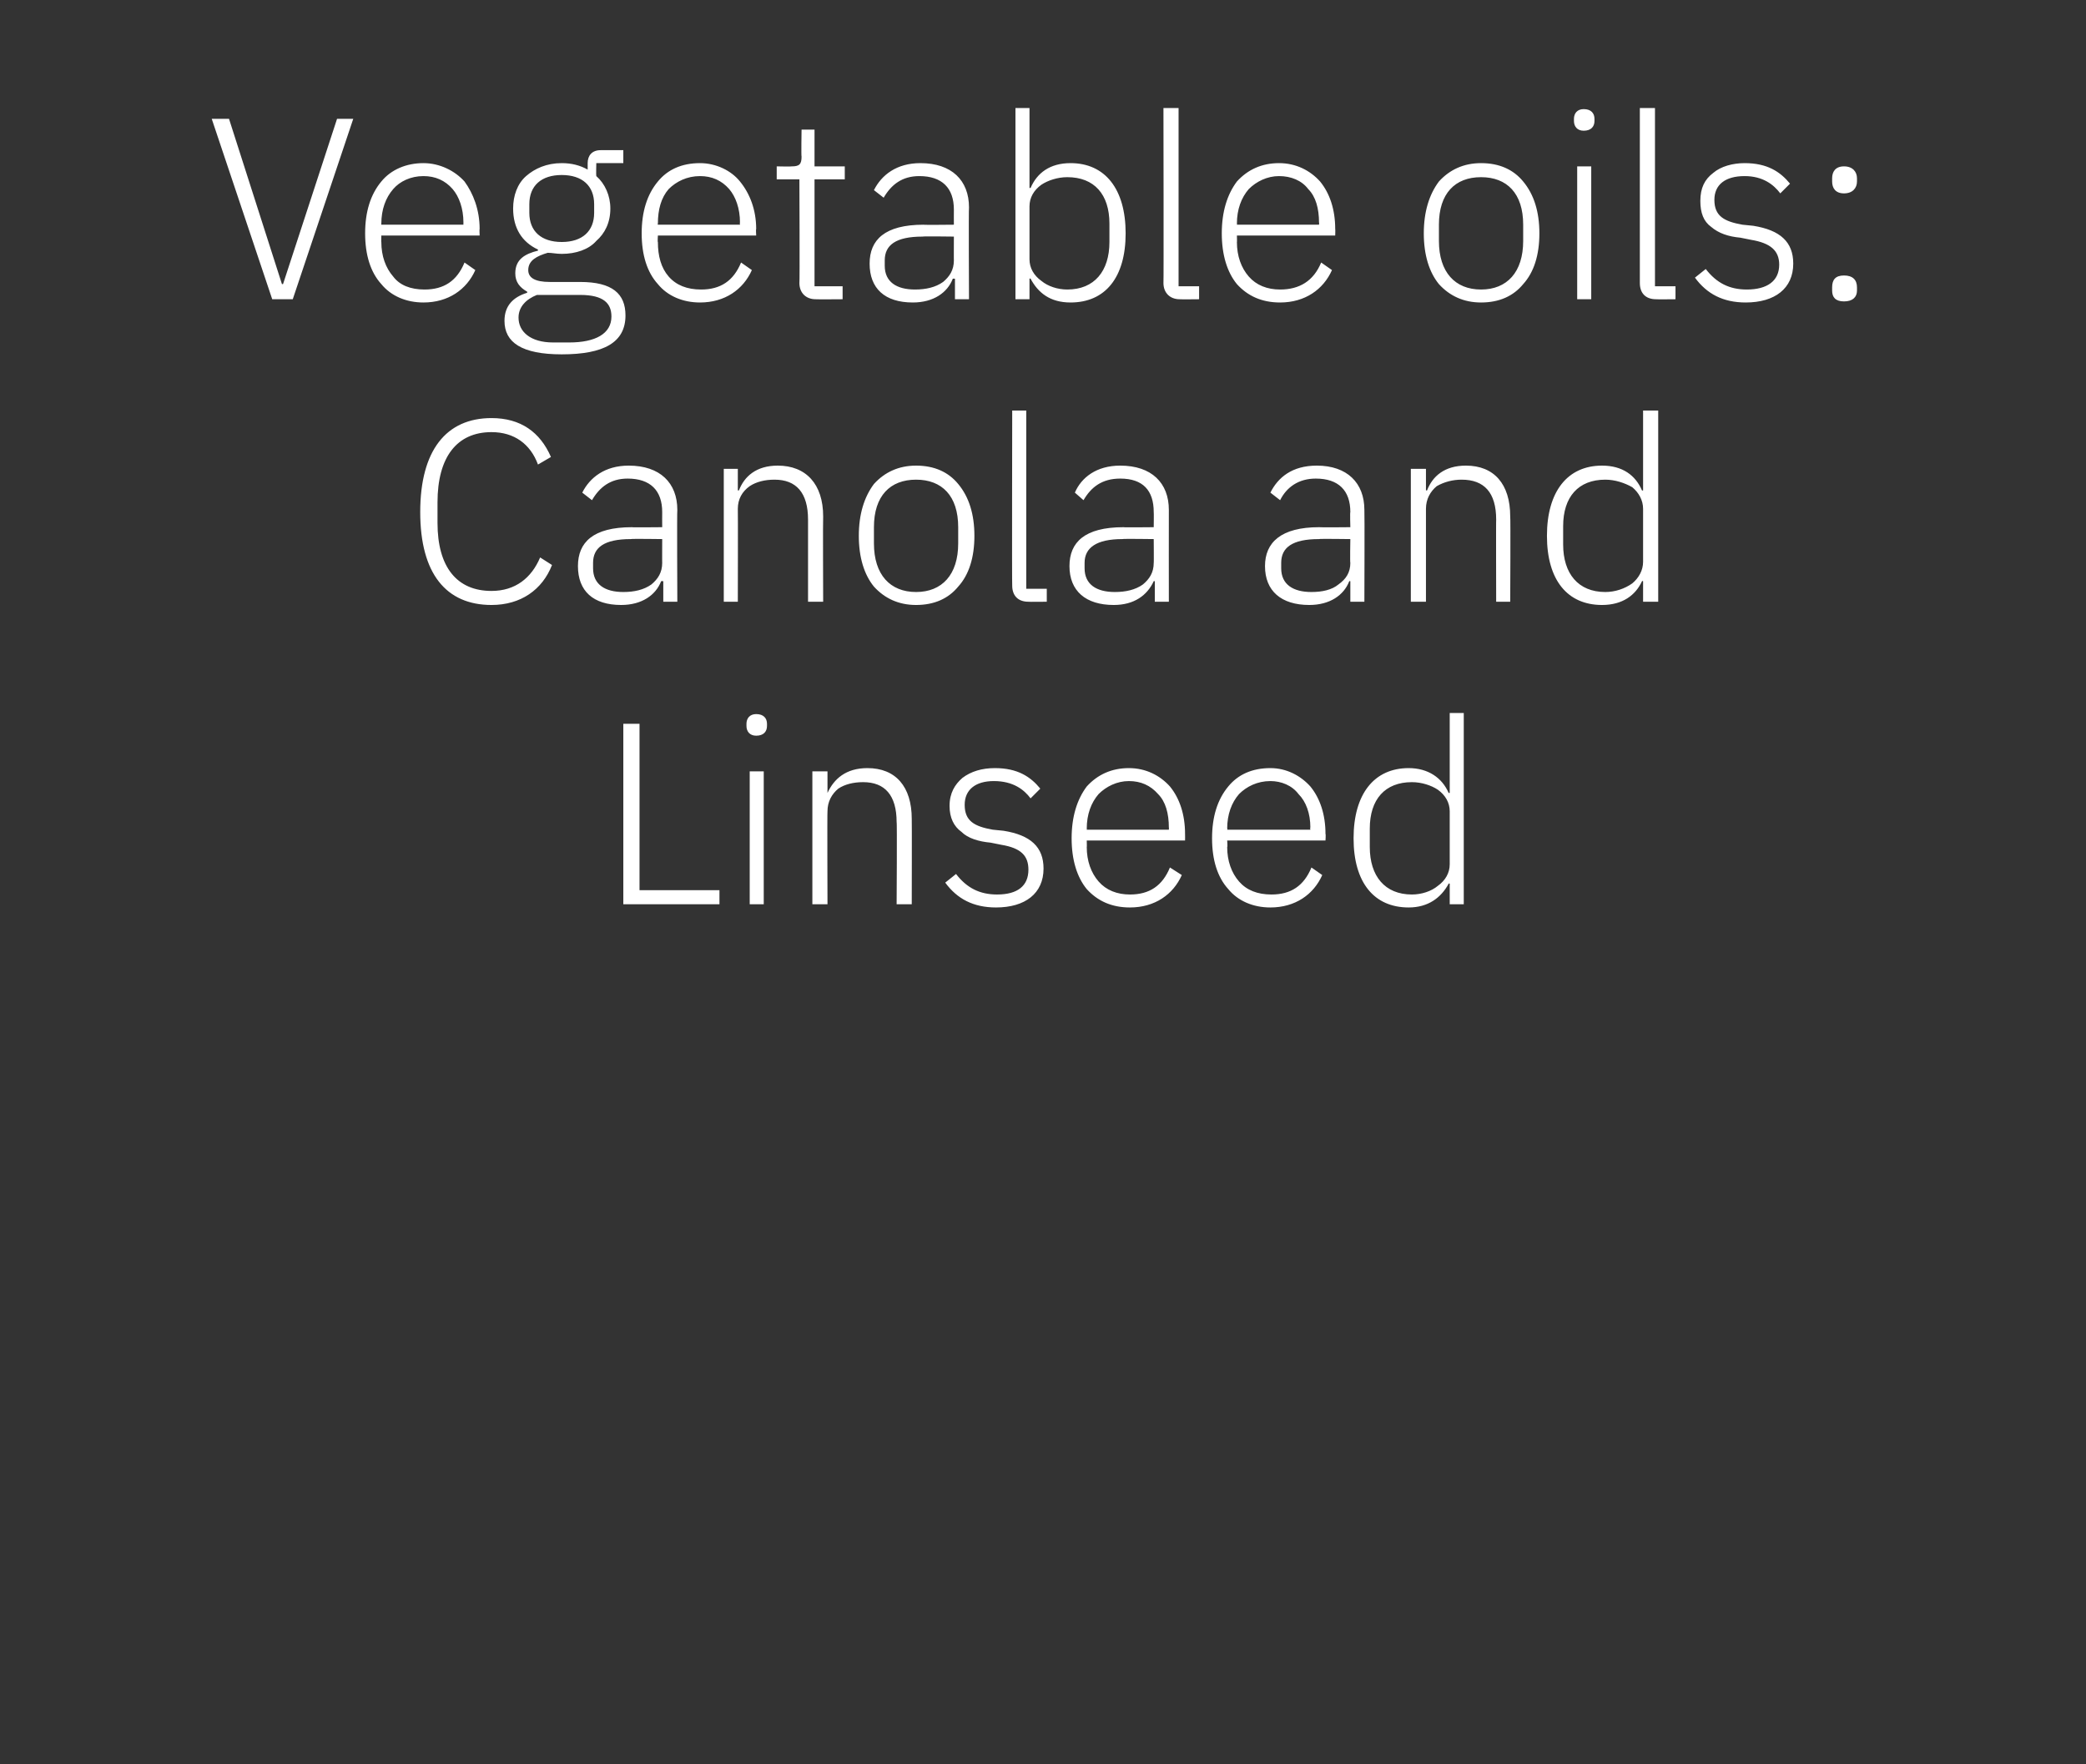 <?xml version="1.0" standalone="no"?><!DOCTYPE svg PUBLIC "-//W3C//DTD SVG 1.1//EN" "http://www.w3.org/Graphics/SVG/1.1/DTD/svg11.dtd"><svg xmlns="http://www.w3.org/2000/svg" version="1.1" width="193.1px" height="163.3px" viewBox="0 -9 193.1 163.3" style="top:-9px"><rect x="0" y="-9" width="193.1" height="163.3" fill="#333333" stroke="none"/>  <desc>Vegetable oils: Canola and Linseed</desc>  <defs/>  <g id="Polygon144456">    <path d="M 66.6 74.7 L 66.6 73.4 L 59.2 73.4 L 59.2 58 L 57.7 58 L 57.7 74.7 L 66.6 74.7 Z M 71 58.2 C 71 58.2 71 58 71 58 C 71 57.5 70.7 57.1 70 57.1 C 69.4 57.1 69.1 57.5 69.1 58 C 69.1 58 69.1 58.2 69.1 58.2 C 69.1 58.7 69.4 59.1 70 59.1 C 70.7 59.1 71 58.7 71 58.2 Z M 69.4 74.7 L 70.7 74.7 L 70.7 62.4 L 69.4 62.4 L 69.4 74.7 Z M 76.6 74.7 C 76.6 74.7 76.57 66.08 76.6 66.1 C 76.6 65.2 77 64.5 77.6 64 C 78.2 63.6 79 63.4 79.9 63.4 C 81.9 63.4 83 64.6 83 67.1 C 83.05 67.06 83 74.7 83 74.7 L 84.4 74.7 C 84.4 74.7 84.42 66.82 84.4 66.8 C 84.4 63.8 82.9 62.1 80.3 62.1 C 78.3 62.1 77.2 63.1 76.6 64.4 C 76.64 64.38 76.6 64.4 76.6 64.4 L 76.6 62.4 L 75.2 62.4 L 75.2 74.7 L 76.6 74.7 Z M 96.6 71.4 C 96.6 69.4 95.4 68.3 92.9 67.9 C 92.9 67.9 91.9 67.8 91.9 67.8 C 90.2 67.5 89.3 67 89.3 65.5 C 89.3 64.1 90.3 63.3 92 63.3 C 93.8 63.3 94.8 64.1 95.4 64.9 C 95.4 64.9 96.3 64 96.3 64 C 95.4 62.9 94.2 62.1 92.1 62.1 C 90.9 62.1 89.9 62.4 89.1 63 C 88.4 63.6 87.9 64.4 87.9 65.6 C 87.9 66.7 88.3 67.5 89 68 C 89.6 68.6 90.6 68.9 91.7 69 C 91.7 69 92.7 69.2 92.7 69.2 C 94.5 69.5 95.2 70.2 95.2 71.5 C 95.2 73 94.2 73.8 92.3 73.8 C 90.7 73.8 89.5 73.2 88.5 71.9 C 88.5 71.9 87.5 72.7 87.5 72.7 C 88.6 74.2 90.1 75 92.2 75 C 94.9 75 96.6 73.7 96.6 71.4 Z M 109.4 72 C 109.4 72 108.3 71.3 108.3 71.3 C 107.6 73 106.4 73.8 104.6 73.8 C 103.4 73.8 102.4 73.4 101.7 72.6 C 101 71.8 100.6 70.7 100.6 69.4 C 100.62 69.44 100.6 68.8 100.6 68.8 L 109.7 68.8 C 109.7 68.8 109.71 68.19 109.7 68.2 C 109.7 66.4 109.2 64.9 108.3 63.8 C 107.4 62.8 106.1 62.1 104.5 62.1 C 102.9 62.1 101.6 62.7 100.6 63.8 C 99.7 65 99.2 66.6 99.2 68.6 C 99.2 70.6 99.7 72.2 100.6 73.3 C 101.6 74.4 102.9 75 104.6 75 C 106.9 75 108.6 73.8 109.4 72 Z M 107.2 64.5 C 107.9 65.2 108.2 66.3 108.2 67.6 C 108.22 67.59 108.2 67.8 108.2 67.8 L 100.6 67.8 C 100.6 67.8 100.62 67.66 100.6 67.7 C 100.6 66.4 101 65.3 101.7 64.5 C 102.4 63.8 103.4 63.3 104.5 63.3 C 105.6 63.3 106.5 63.7 107.2 64.5 Z M 122.4 72 C 122.4 72 121.4 71.3 121.4 71.3 C 120.7 73 119.5 73.8 117.7 73.8 C 116.4 73.8 115.4 73.4 114.7 72.6 C 114 71.8 113.6 70.7 113.6 69.4 C 113.65 69.44 113.6 68.8 113.6 68.8 L 122.7 68.8 C 122.7 68.8 122.74 68.19 122.7 68.2 C 122.7 66.4 122.2 64.9 121.3 63.8 C 120.4 62.8 119.1 62.1 117.6 62.1 C 115.9 62.1 114.6 62.7 113.7 63.8 C 112.7 65 112.2 66.6 112.2 68.6 C 112.2 70.6 112.7 72.2 113.7 73.3 C 114.6 74.4 116 75 117.6 75 C 119.9 75 121.6 73.8 122.4 72 Z M 120.2 64.5 C 120.9 65.2 121.3 66.3 121.3 67.6 C 121.26 67.59 121.3 67.8 121.3 67.8 L 113.6 67.8 C 113.6 67.8 113.65 67.66 113.6 67.7 C 113.6 66.4 114 65.3 114.7 64.5 C 115.4 63.8 116.4 63.3 117.6 63.3 C 118.6 63.3 119.6 63.7 120.2 64.5 Z M 134.2 74.7 L 135.5 74.7 L 135.5 57 L 134.2 57 L 134.2 64.4 C 134.2 64.4 134.1 64.4 134.1 64.4 C 133.5 63 132.2 62.1 130.4 62.1 C 127.2 62.1 125.3 64.5 125.3 68.6 C 125.3 72.7 127.2 75 130.4 75 C 132.2 75 133.4 74.1 134.1 72.8 C 134.1 72.75 134.2 72.8 134.2 72.8 L 134.2 74.7 Z M 126.8 69.4 C 126.8 69.4 126.8 67.7 126.8 67.7 C 126.8 65 128.2 63.4 130.7 63.4 C 131.6 63.4 132.5 63.7 133.1 64.1 C 133.8 64.6 134.2 65.3 134.2 66.1 C 134.2 66.1 134.2 71 134.2 71 C 134.2 71.8 133.8 72.5 133.1 73 C 132.5 73.5 131.6 73.8 130.7 73.8 C 128.2 73.8 126.8 72.1 126.8 69.4 Z " stroke="none" fill="#fff"/>  </g>  <g id="Polygon144455">    <path d="M 51.1 43.3 C 51.1 43.3 50 42.6 50 42.6 C 49.2 44.5 47.7 45.7 45.5 45.7 C 42.3 45.7 40.5 43.5 40.5 39.4 C 40.5 39.4 40.5 37.5 40.5 37.5 C 40.5 33.3 42.3 31 45.5 31 C 47.6 31 49.1 32.1 49.8 34 C 49.8 34 51 33.3 51 33.3 C 50 31 48.2 29.7 45.5 29.7 C 41.3 29.7 38.9 32.7 38.9 38.4 C 38.9 44.1 41.3 47 45.5 47 C 48.2 47 50.2 45.6 51.1 43.3 Z M 62.7 38.2 C 62.66 38.25 62.7 46.7 62.7 46.7 L 61.4 46.7 L 61.4 44.8 C 61.4 44.8 61.25 44.78 61.2 44.8 C 60.7 46.1 59.4 47 57.5 47 C 54.9 47 53.5 45.7 53.5 43.4 C 53.5 41.2 54.9 39.8 58.5 39.8 C 58.46 39.83 61.3 39.8 61.3 39.8 C 61.3 39.8 61.29 38.39 61.3 38.4 C 61.3 36.4 60.2 35.3 58.1 35.3 C 56.5 35.3 55.5 36.1 54.8 37.3 C 54.8 37.3 53.9 36.6 53.9 36.6 C 54.6 35.2 56 34.1 58.2 34.1 C 61.1 34.1 62.7 35.7 62.7 38.2 Z M 61.3 40.9 C 61.3 40.9 58.41 40.86 58.4 40.9 C 55.9 40.9 54.9 41.7 54.9 43.1 C 54.9 43.1 54.9 43.6 54.9 43.6 C 54.9 45.1 56 45.8 57.7 45.8 C 58.7 45.8 59.6 45.6 60.3 45.1 C 60.9 44.6 61.3 44 61.3 43.1 C 61.29 43.14 61.3 40.9 61.3 40.9 Z M 68.3 46.7 C 68.3 46.7 68.32 38.08 68.3 38.1 C 68.3 37.2 68.7 36.5 69.4 36 C 70 35.6 70.8 35.4 71.7 35.4 C 73.7 35.4 74.8 36.6 74.8 39.1 C 74.8 39.06 74.8 46.7 74.8 46.7 L 76.2 46.7 C 76.2 46.7 76.17 38.82 76.2 38.8 C 76.2 35.8 74.6 34.1 72 34.1 C 70 34.1 68.9 35.1 68.4 36.4 C 68.4 36.38 68.3 36.4 68.3 36.4 L 68.3 34.4 L 67 34.4 L 67 46.7 L 68.3 46.7 Z M 88.7 45.3 C 89.7 44.2 90.2 42.6 90.2 40.6 C 90.2 38.6 89.7 37 88.7 35.8 C 87.8 34.7 86.5 34.1 84.8 34.1 C 83.2 34.1 81.9 34.7 80.9 35.8 C 80 37 79.5 38.6 79.5 40.6 C 79.5 42.6 80 44.2 80.9 45.3 C 81.9 46.4 83.2 47 84.8 47 C 86.5 47 87.8 46.4 88.7 45.3 Z M 80.9 41.3 C 80.9 41.3 80.9 39.8 80.9 39.8 C 80.9 36.9 82.4 35.4 84.8 35.4 C 87.2 35.4 88.7 36.9 88.7 39.8 C 88.7 39.8 88.7 41.3 88.7 41.3 C 88.7 44.2 87.2 45.8 84.8 45.8 C 82.4 45.8 80.9 44.2 80.9 41.3 Z M 96.9 46.7 L 96.9 45.5 L 95 45.5 L 95 29 L 93.7 29 C 93.7 29 93.67 45.23 93.7 45.2 C 93.7 46.1 94.2 46.7 95.2 46.7 C 95.18 46.72 96.9 46.7 96.9 46.7 Z M 108.2 38.2 C 108.19 38.25 108.2 46.7 108.2 46.7 L 106.9 46.7 L 106.9 44.8 C 106.9 44.8 106.77 44.78 106.8 44.8 C 106.2 46.1 105 47 103.1 47 C 100.5 47 99 45.7 99 43.4 C 99 41.2 100.4 39.8 104 39.8 C 103.99 39.83 106.8 39.8 106.8 39.8 C 106.8 39.8 106.82 38.39 106.8 38.4 C 106.8 36.4 105.8 35.3 103.7 35.3 C 102 35.3 101 36.1 100.3 37.3 C 100.3 37.3 99.5 36.6 99.5 36.6 C 100.1 35.2 101.5 34.1 103.7 34.1 C 106.6 34.1 108.2 35.7 108.2 38.2 Z M 106.8 40.9 C 106.8 40.9 103.94 40.86 103.9 40.9 C 101.5 40.9 100.4 41.7 100.4 43.1 C 100.4 43.1 100.4 43.6 100.4 43.6 C 100.4 45.1 101.5 45.8 103.2 45.8 C 104.2 45.8 105.1 45.6 105.8 45.1 C 106.4 44.6 106.8 44 106.8 43.1 C 106.82 43.14 106.8 40.9 106.8 40.9 Z M 126.3 38.2 C 126.33 38.25 126.3 46.7 126.3 46.7 L 125 46.7 L 125 44.8 C 125 44.8 124.92 44.78 124.9 44.8 C 124.4 46.1 123.1 47 121.2 47 C 118.6 47 117.1 45.7 117.1 43.4 C 117.1 41.2 118.6 39.8 122.1 39.8 C 122.13 39.83 125 39.8 125 39.8 C 125 39.8 124.96 38.39 125 38.4 C 125 36.4 123.9 35.3 121.8 35.3 C 120.2 35.3 119.1 36.1 118.5 37.3 C 118.5 37.3 117.6 36.6 117.6 36.6 C 118.3 35.2 119.6 34.1 121.9 34.1 C 124.7 34.1 126.3 35.7 126.3 38.2 Z M 125 40.9 C 125 40.9 122.08 40.86 122.1 40.9 C 119.6 40.9 118.6 41.7 118.6 43.1 C 118.6 43.1 118.6 43.6 118.6 43.6 C 118.6 45.1 119.7 45.8 121.4 45.8 C 122.4 45.8 123.3 45.6 123.9 45.1 C 124.6 44.6 125 44 125 43.1 C 124.96 43.14 125 40.9 125 40.9 Z M 132 46.7 C 132 46.7 132 38.08 132 38.1 C 132 37.2 132.4 36.5 133 36 C 133.7 35.6 134.5 35.4 135.3 35.4 C 137.4 35.4 138.5 36.6 138.5 39.1 C 138.48 39.06 138.5 46.7 138.5 46.7 L 139.8 46.7 C 139.8 46.7 139.84 38.82 139.8 38.8 C 139.8 35.8 138.3 34.1 135.7 34.1 C 133.7 34.1 132.6 35.1 132.1 36.4 C 132.07 36.38 132 36.4 132 36.4 L 132 34.4 L 130.6 34.4 L 130.6 46.7 L 132 46.7 Z M 152.1 46.7 L 153.5 46.7 L 153.5 29 L 152.1 29 L 152.1 36.4 C 152.1 36.4 152.01 36.4 152 36.4 C 151.4 35 150.2 34.1 148.3 34.1 C 145.1 34.1 143.2 36.5 143.2 40.6 C 143.2 44.7 145.1 47 148.3 47 C 150.2 47 151.4 46.1 152 44.8 C 152.01 44.75 152.1 44.8 152.1 44.8 L 152.1 46.7 Z M 144.7 41.4 C 144.7 41.4 144.7 39.7 144.7 39.7 C 144.7 37 146.1 35.4 148.6 35.4 C 149.5 35.4 150.4 35.7 151.1 36.1 C 151.7 36.6 152.1 37.3 152.1 38.1 C 152.1 38.1 152.1 43 152.1 43 C 152.1 43.8 151.7 44.5 151.1 45 C 150.4 45.5 149.5 45.8 148.6 45.8 C 146.1 45.8 144.7 44.1 144.7 41.4 Z " stroke="none" fill="#fff"/>  </g>  <g id="Polygon144454">    <path d="M 27.1 18.7 L 32.7 2 L 31.2 2 L 26.2 17.3 L 26.1 17.3 L 21.2 2 L 19.6 2 L 25.2 18.7 L 27.1 18.7 Z M 44 16 C 44 16 43 15.3 43 15.3 C 42.3 17 41.1 17.8 39.3 17.8 C 38 17.8 37 17.4 36.4 16.6 C 35.7 15.8 35.3 14.7 35.3 13.4 C 35.28 13.44 35.3 12.8 35.3 12.8 L 44.4 12.8 C 44.4 12.8 44.37 12.19 44.4 12.2 C 44.4 10.4 43.8 8.9 43 7.8 C 42.1 6.8 40.7 6.1 39.2 6.1 C 37.6 6.1 36.2 6.7 35.3 7.8 C 34.3 9 33.8 10.6 33.8 12.6 C 33.8 14.6 34.3 16.2 35.3 17.3 C 36.2 18.4 37.6 19 39.2 19 C 41.5 19 43.2 17.8 44 16 Z M 41.9 8.5 C 42.5 9.2 42.9 10.3 42.9 11.6 C 42.89 11.59 42.9 11.8 42.9 11.8 L 35.3 11.8 C 35.3 11.8 35.28 11.66 35.3 11.7 C 35.3 10.4 35.7 9.3 36.4 8.5 C 37 7.8 38 7.3 39.2 7.3 C 40.3 7.3 41.2 7.7 41.9 8.5 Z M 53.7 17.1 C 53.7 17.1 50.9 17.1 50.9 17.1 C 49.5 17.1 48.9 16.7 48.9 16 C 48.9 15.1 49.7 14.7 50.7 14.4 C 51.1 14.4 51.5 14.5 52 14.5 C 53.3 14.5 54.5 14.1 55.2 13.3 C 56 12.6 56.5 11.6 56.5 10.3 C 56.5 9.1 56 8 55.2 7.3 C 55.17 7.27 55.2 6.1 55.2 6.1 L 57.7 6.1 L 57.7 4.9 C 57.7 4.9 55.56 4.9 55.6 4.9 C 54.8 4.9 54.4 5.4 54.4 6.1 C 54.4 6.1 54.4 6.7 54.4 6.7 C 53.7 6.3 52.9 6.1 52 6.1 C 50.6 6.1 49.5 6.6 48.7 7.3 C 47.9 8 47.5 9.1 47.5 10.3 C 47.5 12.1 48.3 13.4 49.8 14.1 C 49.8 14.1 49.8 14.2 49.8 14.2 C 48.6 14.5 47.7 15 47.7 16.3 C 47.7 17.1 48.1 17.6 48.8 18 C 48.8 18 48.8 18.1 48.8 18.1 C 47.5 18.5 46.7 19.3 46.7 20.7 C 46.7 22.7 48.3 23.8 52 23.8 C 55.9 23.8 57.9 22.7 57.9 20.2 C 57.9 18.2 56.7 17.1 53.7 17.1 Z M 52.7 22.7 C 52.7 22.7 51.2 22.7 51.2 22.7 C 49.1 22.7 48 21.7 48 20.4 C 48 19.4 48.7 18.7 49.7 18.3 C 49.7 18.3 53.7 18.3 53.7 18.3 C 55.9 18.3 56.6 19.1 56.6 20.3 C 56.6 21.9 55.1 22.7 52.7 22.7 Z M 49 10.7 C 49 10.7 49 9.9 49 9.9 C 49 8.2 50.1 7.2 52 7.2 C 53.9 7.2 55 8.2 55 9.9 C 55 9.9 55 10.7 55 10.7 C 55 12.4 53.9 13.4 52 13.4 C 50.1 13.4 49 12.4 49 10.7 Z M 69.6 16 C 69.6 16 68.6 15.3 68.6 15.3 C 67.9 17 66.7 17.8 64.9 17.8 C 63.6 17.8 62.6 17.4 61.9 16.6 C 61.2 15.8 60.9 14.7 60.9 13.4 C 60.86 13.44 60.9 12.8 60.9 12.8 L 70 12.8 C 70 12.8 69.96 12.19 70 12.2 C 70 10.4 69.4 8.9 68.5 7.8 C 67.7 6.8 66.3 6.1 64.8 6.1 C 63.1 6.1 61.8 6.7 60.9 7.8 C 59.9 9 59.4 10.6 59.4 12.6 C 59.4 14.6 59.9 16.2 60.9 17.3 C 61.8 18.4 63.2 19 64.8 19 C 67.1 19 68.8 17.8 69.6 16 Z M 67.5 8.5 C 68.1 9.2 68.5 10.3 68.5 11.6 C 68.47 11.59 68.5 11.8 68.5 11.8 L 60.9 11.8 C 60.9 11.8 60.86 11.66 60.9 11.7 C 60.9 10.4 61.2 9.3 61.9 8.5 C 62.6 7.8 63.6 7.3 64.8 7.3 C 65.9 7.3 66.8 7.7 67.5 8.5 Z M 78 18.7 L 78 17.5 L 75.4 17.5 L 75.4 7.6 L 78.2 7.6 L 78.2 6.4 L 75.4 6.4 L 75.4 3 L 74.2 3 C 74.2 3 74.16 5.5 74.2 5.5 C 74.2 6.2 74 6.4 73.3 6.4 C 73.29 6.43 71.9 6.4 71.9 6.4 L 71.9 7.6 L 74 7.6 C 74 7.6 74.04 17.21 74 17.2 C 74 18.1 74.6 18.7 75.5 18.7 C 75.55 18.72 78 18.7 78 18.7 Z M 89.7 10.2 C 89.66 10.25 89.7 18.7 89.7 18.7 L 88.4 18.7 L 88.4 16.8 C 88.4 16.8 88.24 16.78 88.2 16.8 C 87.7 18.1 86.4 19 84.5 19 C 81.9 19 80.5 17.7 80.5 15.4 C 80.5 13.2 81.9 11.8 85.5 11.8 C 85.46 11.83 88.3 11.8 88.3 11.8 C 88.3 11.8 88.29 10.39 88.3 10.4 C 88.3 8.4 87.2 7.3 85.1 7.3 C 83.5 7.3 82.5 8.1 81.8 9.3 C 81.8 9.3 80.9 8.6 80.9 8.6 C 81.6 7.2 83 6.1 85.2 6.1 C 88.1 6.1 89.7 7.7 89.7 10.2 Z M 88.3 12.9 C 88.3 12.9 85.41 12.86 85.4 12.9 C 82.9 12.9 81.9 13.7 81.9 15.1 C 81.9 15.1 81.9 15.6 81.9 15.6 C 81.9 17.1 83 17.8 84.7 17.8 C 85.7 17.8 86.6 17.6 87.3 17.1 C 87.9 16.6 88.3 16 88.3 15.1 C 88.29 15.14 88.3 12.9 88.3 12.9 Z M 94 18.7 L 95.3 18.7 L 95.3 16.8 C 95.3 16.8 95.4 16.75 95.4 16.8 C 96.1 18.1 97.2 19 99.1 19 C 102.3 19 104.2 16.7 104.2 12.6 C 104.2 8.5 102.3 6.1 99.1 6.1 C 97.2 6.1 96 7 95.4 8.4 C 95.4 8.4 95.3 8.4 95.3 8.4 L 95.3 1 L 94 1 L 94 18.7 Z M 96.4 17 C 95.7 16.5 95.3 15.8 95.3 15 C 95.3 15 95.3 10.1 95.3 10.1 C 95.3 9.3 95.7 8.6 96.4 8.1 C 97 7.7 97.9 7.4 98.8 7.4 C 101.3 7.4 102.7 9 102.7 11.7 C 102.7 11.7 102.7 13.4 102.7 13.4 C 102.7 16.1 101.3 17.8 98.8 17.8 C 97.9 17.8 97 17.5 96.4 17 Z M 111 18.7 L 111 17.5 L 109.1 17.5 L 109.1 1 L 107.7 1 C 107.7 1 107.73 17.23 107.7 17.2 C 107.7 18.1 108.3 18.7 109.2 18.7 C 109.24 18.72 111 18.7 111 18.7 Z M 123.3 16 C 123.3 16 122.3 15.3 122.3 15.3 C 121.6 17 120.3 17.8 118.5 17.8 C 117.3 17.8 116.3 17.4 115.6 16.6 C 114.9 15.8 114.5 14.7 114.5 13.4 C 114.52 13.44 114.5 12.8 114.5 12.8 L 123.6 12.8 C 123.6 12.8 123.62 12.19 123.6 12.2 C 123.6 10.4 123.1 8.9 122.2 7.8 C 121.3 6.8 120 6.1 118.4 6.1 C 116.8 6.1 115.5 6.7 114.5 7.8 C 113.6 9 113.1 10.6 113.1 12.6 C 113.1 14.6 113.6 16.2 114.5 17.3 C 115.5 18.4 116.8 19 118.5 19 C 120.8 19 122.5 17.8 123.3 16 Z M 121.1 8.5 C 121.8 9.2 122.1 10.3 122.1 11.6 C 122.13 11.59 122.1 11.8 122.1 11.8 L 114.5 11.8 C 114.5 11.8 114.52 11.66 114.5 11.7 C 114.5 10.4 114.9 9.3 115.6 8.5 C 116.3 7.8 117.3 7.3 118.4 7.3 C 119.5 7.3 120.5 7.7 121.1 8.5 Z M 141 17.3 C 142 16.2 142.5 14.6 142.5 12.6 C 142.5 10.6 142 9 141 7.8 C 140.1 6.7 138.8 6.1 137.1 6.1 C 135.5 6.1 134.2 6.7 133.2 7.8 C 132.3 9 131.8 10.6 131.8 12.6 C 131.8 14.6 132.3 16.2 133.2 17.3 C 134.2 18.4 135.5 19 137.1 19 C 138.8 19 140.1 18.4 141 17.3 Z M 133.2 13.3 C 133.2 13.3 133.2 11.8 133.2 11.8 C 133.2 8.9 134.7 7.4 137.1 7.4 C 139.5 7.4 141 8.9 141 11.8 C 141 11.8 141 13.3 141 13.3 C 141 16.2 139.5 17.8 137.1 17.8 C 134.7 17.8 133.2 16.2 133.2 13.3 Z M 147.6 2.2 C 147.6 2.2 147.6 2 147.6 2 C 147.6 1.5 147.3 1.1 146.6 1.1 C 146 1.1 145.7 1.5 145.7 2 C 145.7 2 145.7 2.2 145.7 2.2 C 145.7 2.7 146 3.1 146.6 3.1 C 147.3 3.1 147.6 2.7 147.6 2.2 Z M 146 18.7 L 147.3 18.7 L 147.3 6.4 L 146 6.4 L 146 18.7 Z M 155.1 18.7 L 155.1 17.5 L 153.2 17.5 L 153.2 1 L 151.8 1 C 151.8 1 151.8 17.23 151.8 17.2 C 151.8 18.1 152.3 18.7 153.3 18.7 C 153.31 18.72 155.1 18.7 155.1 18.7 Z M 166 15.4 C 166 13.4 164.8 12.3 162.3 11.9 C 162.3 11.9 161.3 11.8 161.3 11.8 C 159.6 11.5 158.7 11 158.7 9.5 C 158.7 8.1 159.7 7.3 161.5 7.3 C 163.2 7.3 164.2 8.1 164.8 8.9 C 164.8 8.9 165.7 8 165.7 8 C 164.8 6.9 163.6 6.1 161.5 6.1 C 160.4 6.1 159.3 6.4 158.6 7 C 157.8 7.6 157.4 8.4 157.4 9.6 C 157.4 10.7 157.7 11.5 158.4 12 C 159.1 12.6 160 12.9 161.1 13 C 161.1 13 162.1 13.2 162.1 13.2 C 163.9 13.5 164.7 14.2 164.7 15.5 C 164.7 17 163.6 17.8 161.7 17.8 C 160.1 17.8 158.9 17.2 157.9 15.9 C 157.9 15.9 156.9 16.7 156.9 16.7 C 158 18.2 159.5 19 161.6 19 C 164.3 19 166 17.7 166 15.4 Z M 171.9 17.9 C 171.9 17.9 171.9 17.6 171.9 17.6 C 171.9 16.9 171.5 16.5 170.7 16.5 C 169.9 16.5 169.6 16.9 169.6 17.6 C 169.6 17.6 169.6 17.9 169.6 17.9 C 169.6 18.5 169.9 18.9 170.7 18.9 C 171.5 18.9 171.9 18.5 171.9 17.9 Z M 171.9 7.8 C 171.9 7.8 171.9 7.5 171.9 7.5 C 171.9 6.9 171.5 6.4 170.7 6.4 C 169.9 6.4 169.6 6.9 169.6 7.5 C 169.6 7.5 169.6 7.8 169.6 7.8 C 169.6 8.4 169.9 8.9 170.7 8.9 C 171.5 8.9 171.9 8.4 171.9 7.8 Z " stroke="none" fill="#fff"/>  </g></svg>